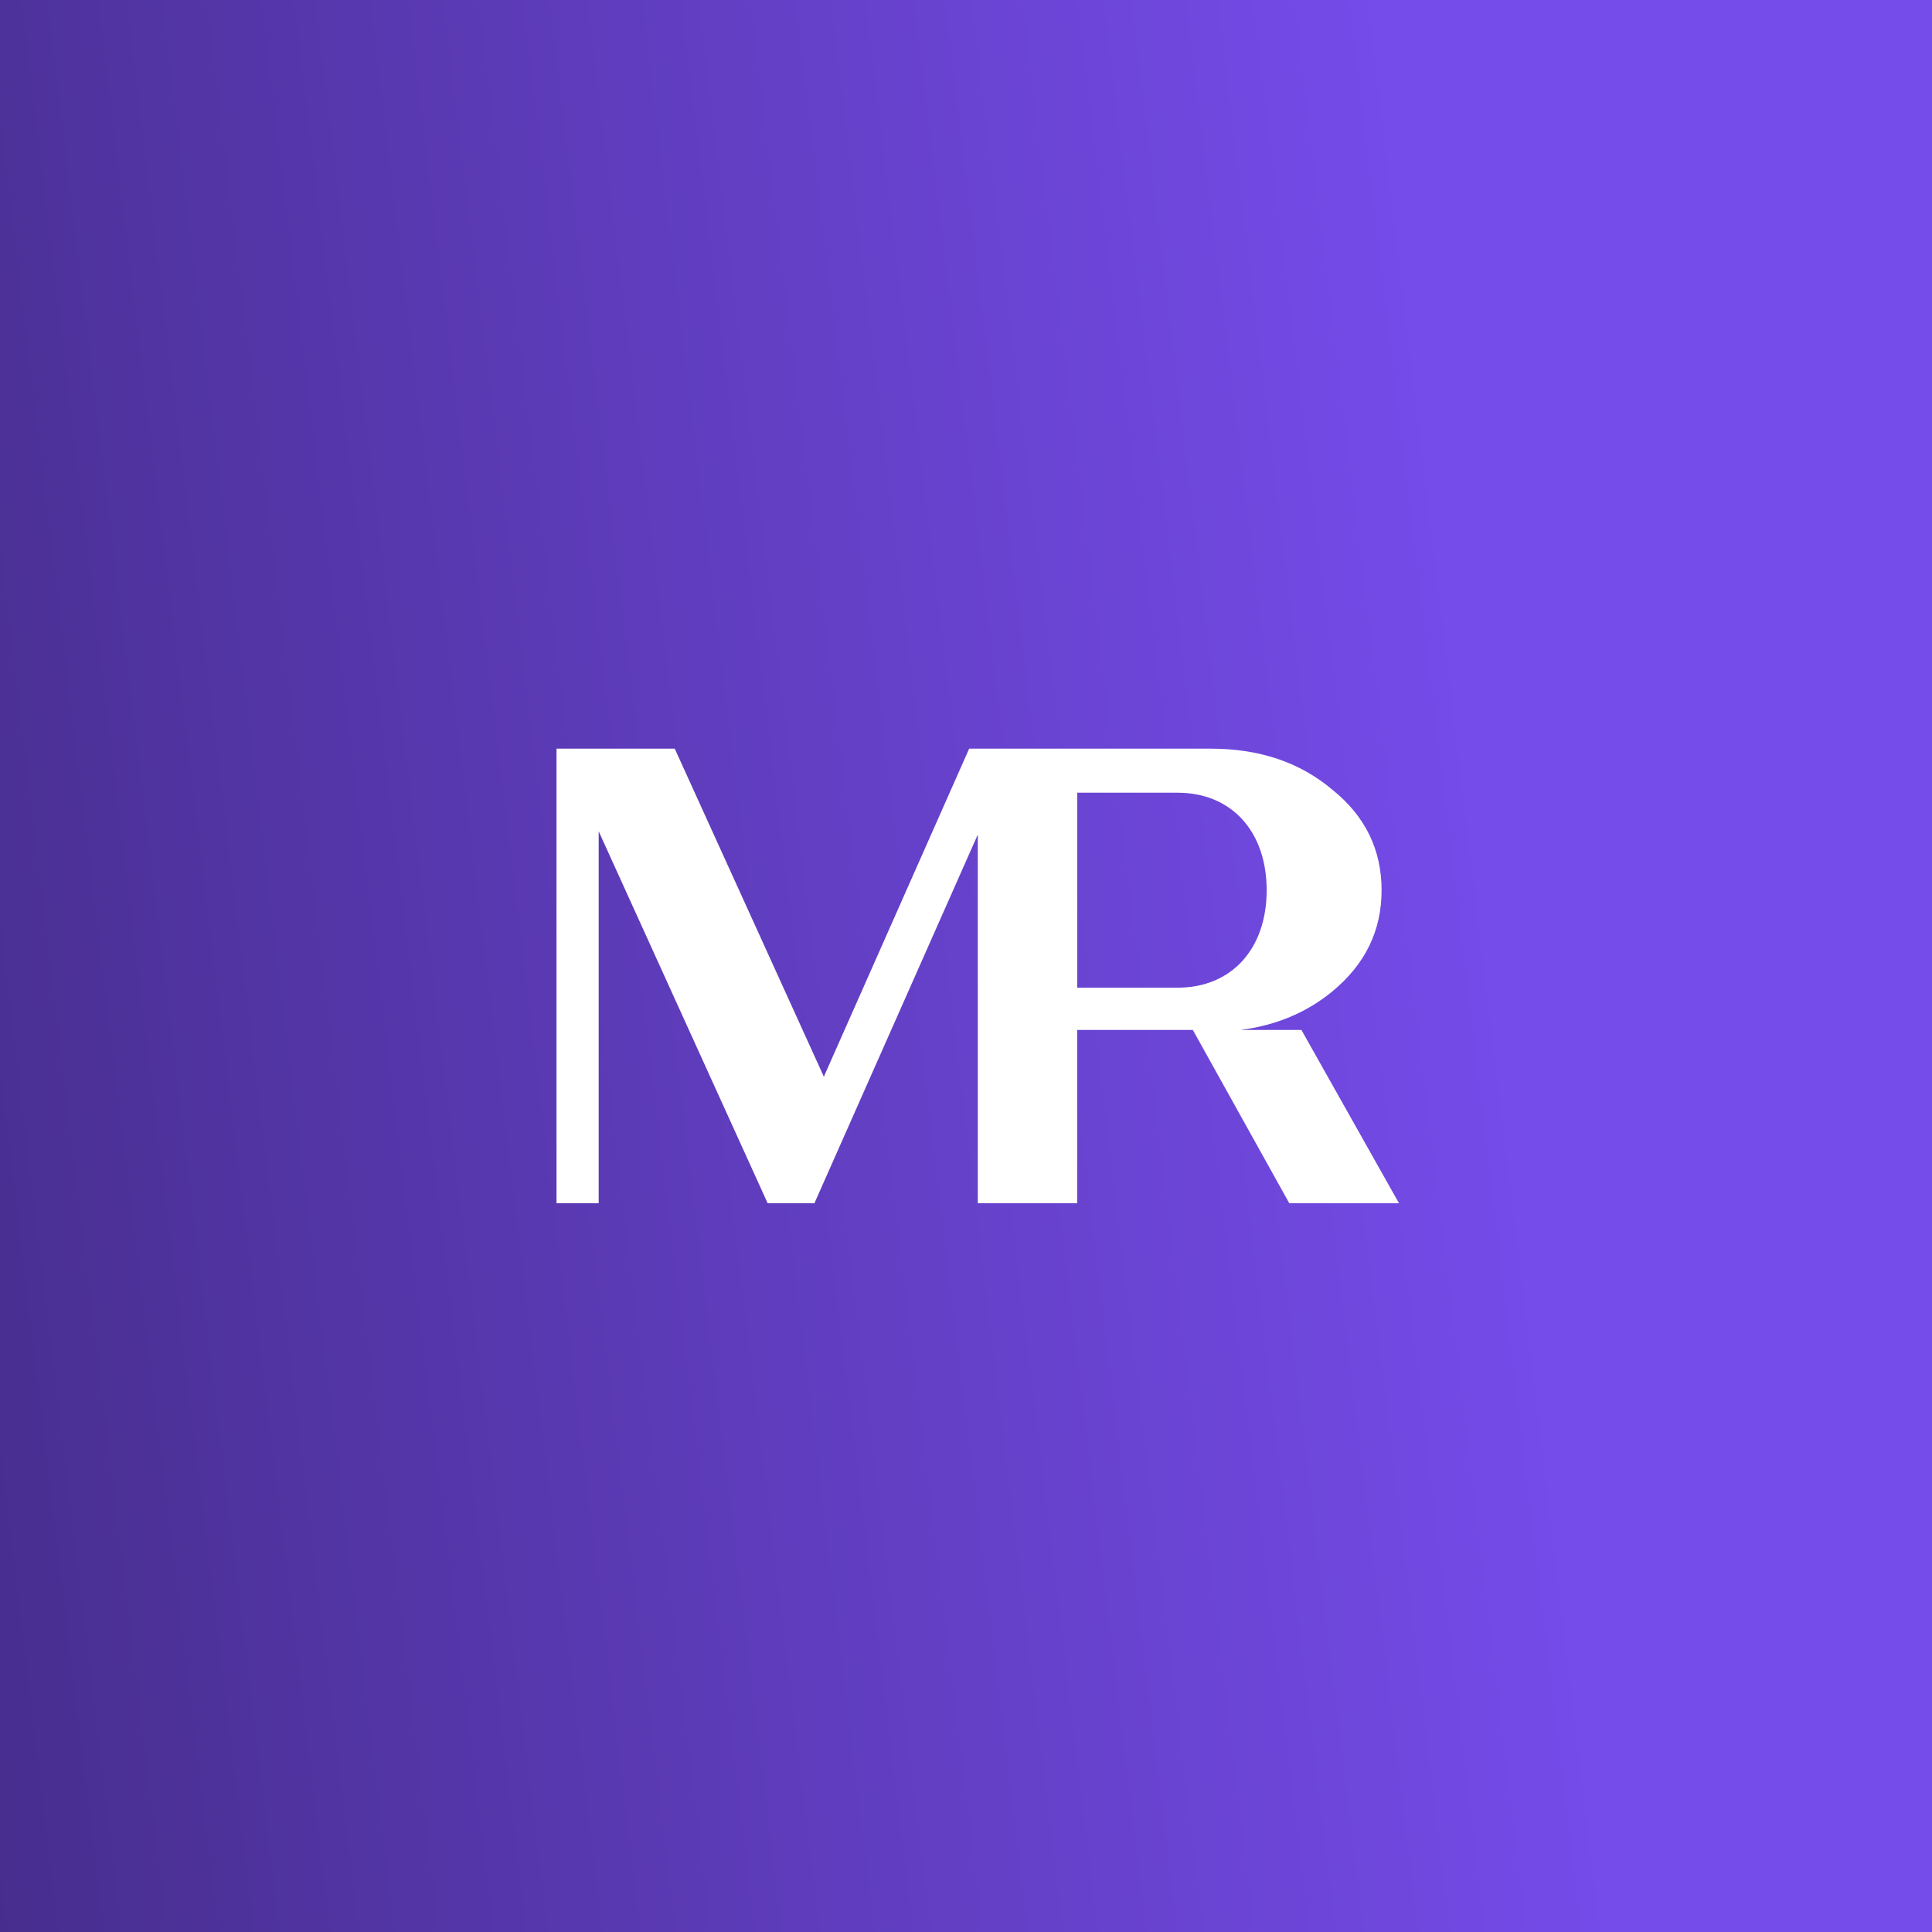 <svg width="85" height="85" viewBox="0 0 85 85" fill="none" xmlns="http://www.w3.org/2000/svg">
<rect x="0" y="0" width="85" height="85" fill="#808080" stroke="none"/>
<rect width="85" height="85" fill="url(#paint0_linear_16690_29161)"/>
<rect width="85" height="85" fill="url(#paint1_linear_16690_29161)"/>
<path d="M57.256 45.312H54.584C56.148 45.111 57.488 44.545 58.611 43.623C60.07 42.421 60.784 40.938 60.784 39.165C60.784 37.393 60.07 35.907 58.611 34.738C57.183 33.536 55.411 32.938 53.269 32.938H47.393H43.021H42.639L36.246 47.369L29.686 32.938H26.342H24.484V52.938H25.659H26.34V36.575L33.774 52.938H35.298H35.831L43.019 36.716V52.938H47.391V45.312H52.479L56.723 52.938H61.55L57.256 45.312ZM51.811 43.454H47.393V34.876H51.811C54.166 34.876 55.728 36.565 55.728 39.165C55.728 41.765 54.166 43.454 51.811 43.454Z" fill="white"/>
<defs>
<linearGradient id="paint0_linear_16690_29161" x1="42.5" y1="0" x2="42.5" y2="300.673" gradientUnits="userSpaceOnUse">
<stop stop-color="#016B6A"/>
<stop offset="1" stop-color="#02D1CF"/>
</linearGradient>
<linearGradient id="paint1_linear_16690_29161" x1="63.615" y1="25.543" x2="-14.21" y2="34.905" gradientUnits="userSpaceOnUse">
<stop stop-color="#754BE9"/>
<stop offset="1" stop-color="#422A83"/>
</linearGradient>
</defs>
</svg>
